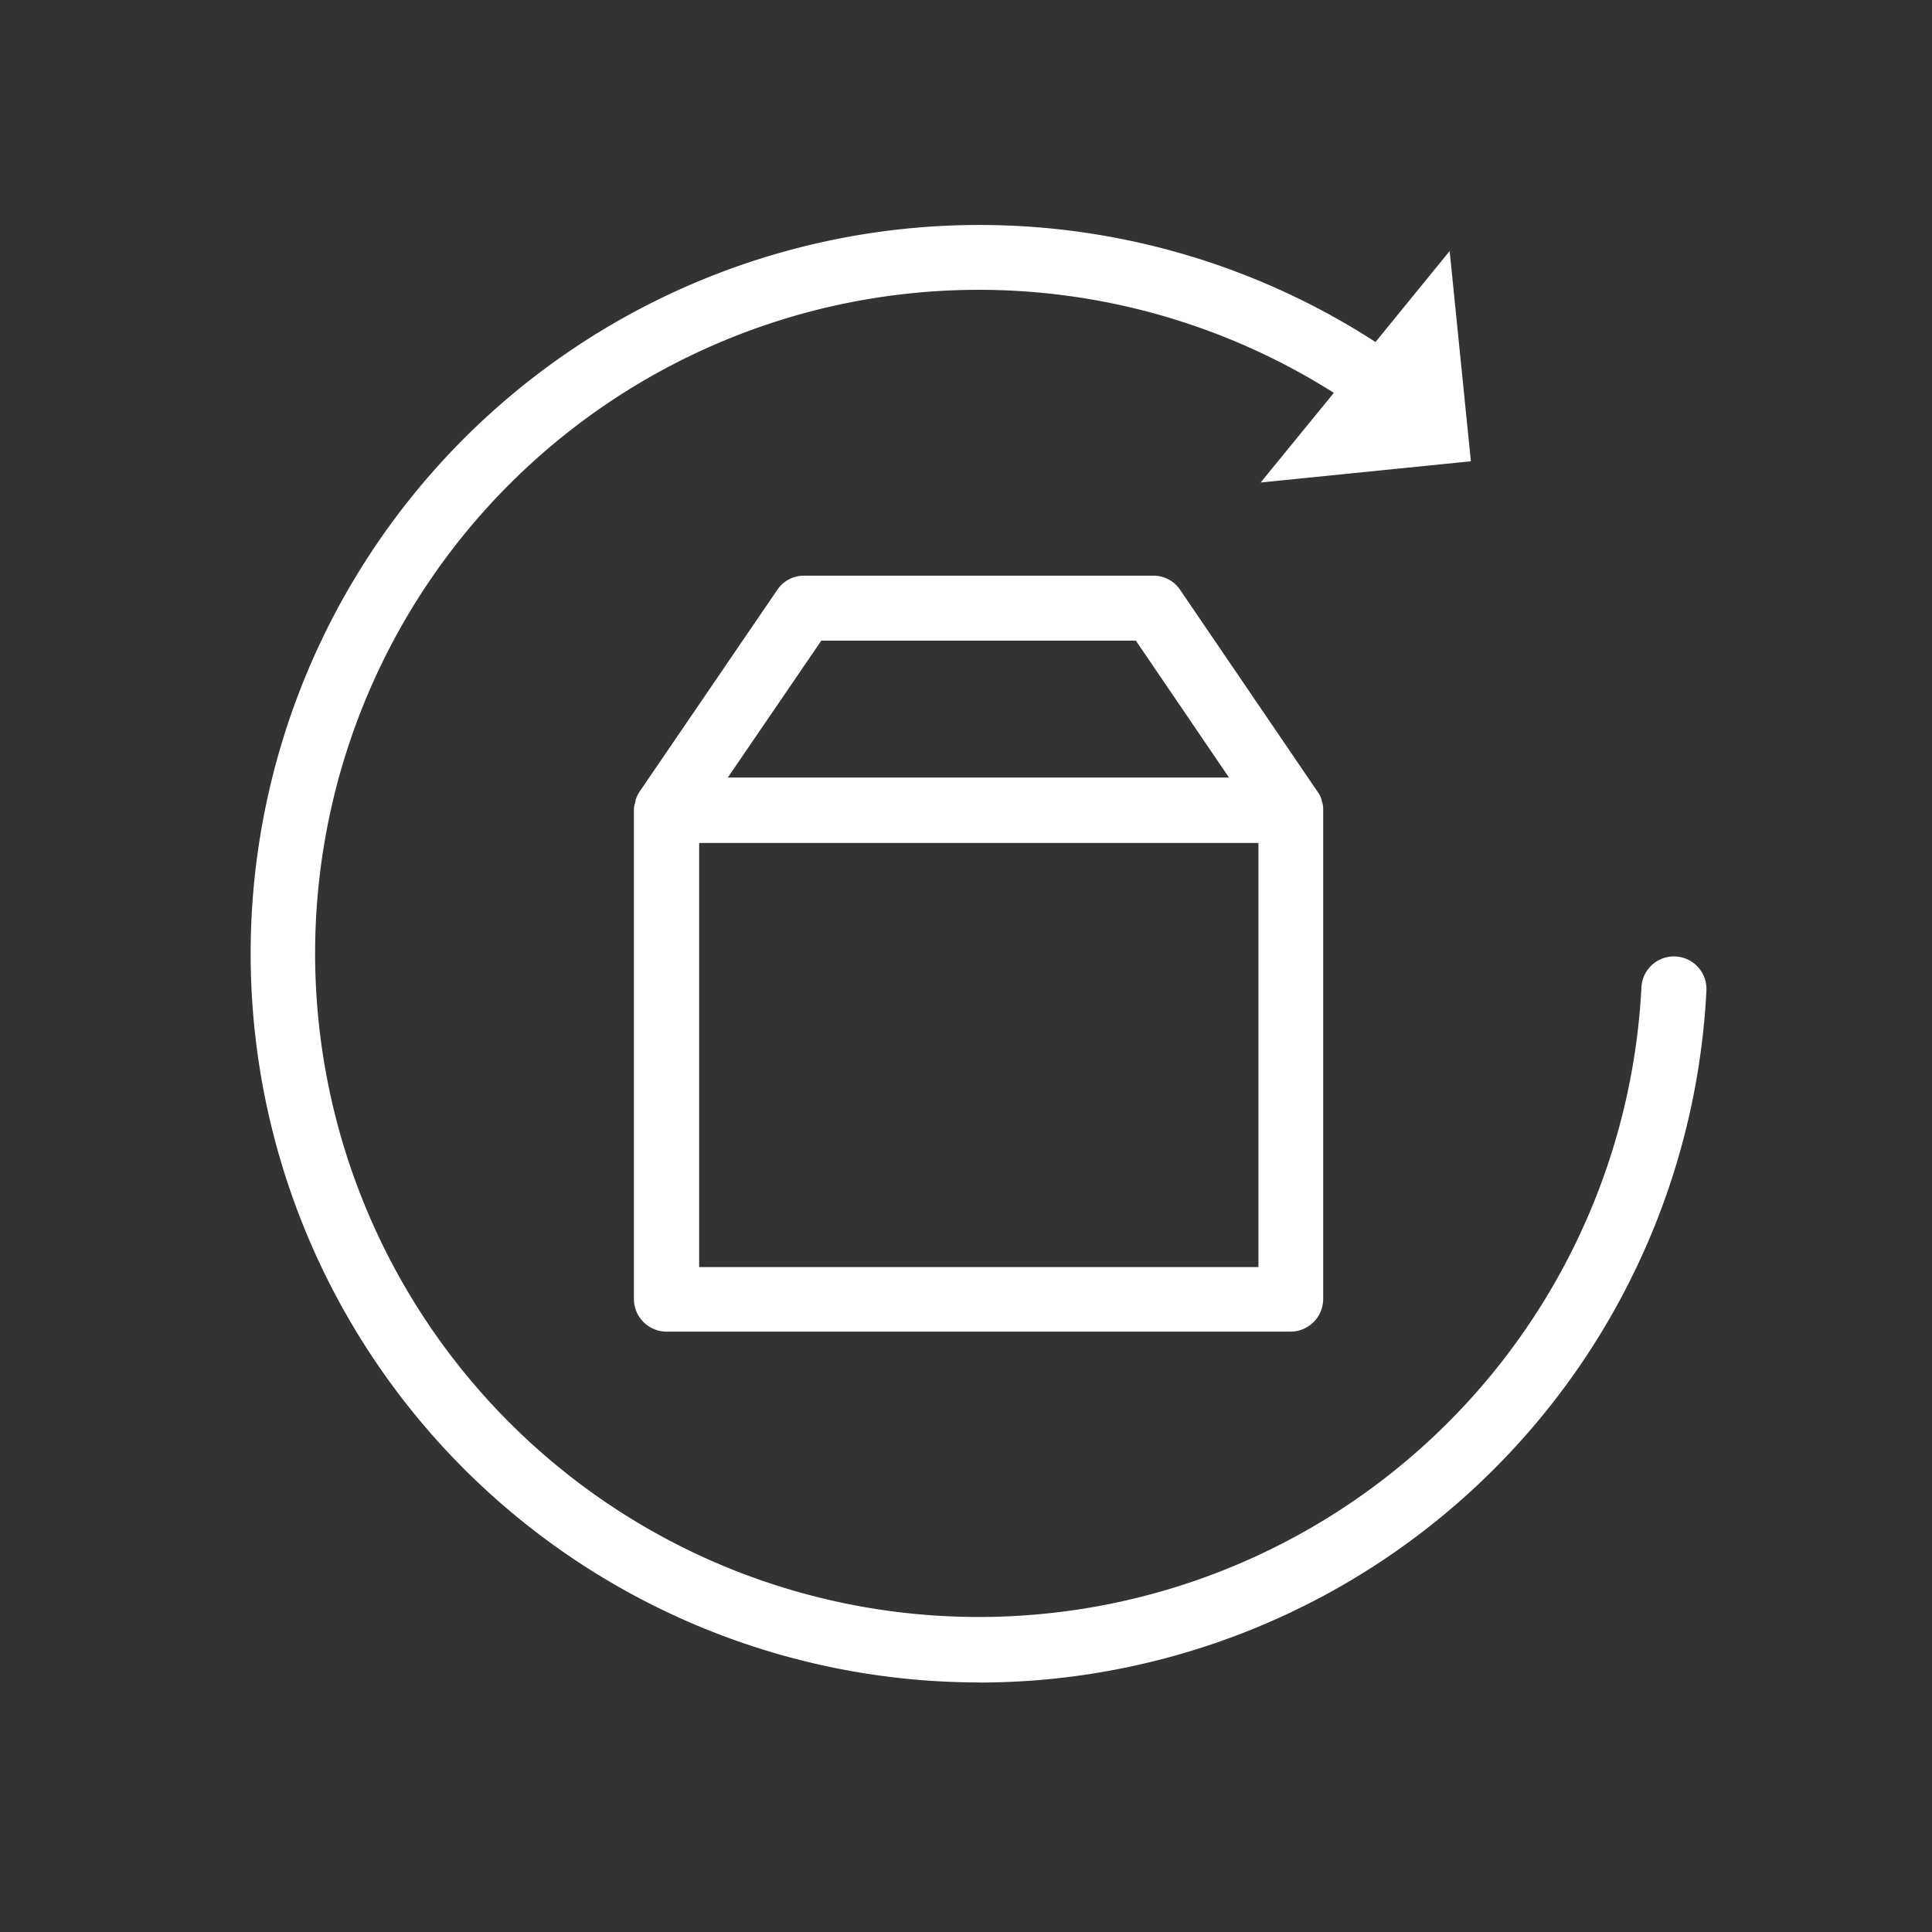 <svg xmlns="http://www.w3.org/2000/svg" xmlns:xlink="http://www.w3.org/1999/xlink" width="68" height="68" viewBox="0 0 68 68">
  <rect x="0" y="0" width="68" height="68" fill="#333333" stroke="none"/>
  <defs>
    <clipPath id="clip-path">
      <rect id="長方形_2594" data-name="長方形 2594" width="68" height="68" transform="translate(22 22.875)" fill="#fff"/>
    </clipPath>
  </defs>
  <g id="flow_icon_04" transform="translate(-22 -22.875)" clip-path="url(#clip-path)">
    <g id="Layer_2" transform="translate(30.813 30.78)">
      <g id="グループ_255" data-name="グループ 255" transform="translate(0 0)">
        <path id="パス_110" data-name="パス 110" d="M113.547,138.982a25.643,25.643,0,0,0,25.6-24.351,1.145,1.145,0,1,0-2.287-.122,23.356,23.356,0,1,1-10.826-20.92l-2.577,3.156,7.4-.747-.747-7.4L127.5,91.8a25.649,25.649,0,1,0-13.952,47.178Z" transform="translate(-87.9 -87.667)" fill="#fff"/>
        <path id="パス_111" data-name="パス 111" d="M200.645,176.736c0-.015,0-.031-.015-.031,0-.03-.015-.046-.015-.076,0-.015-.015-.046-.015-.061s-.015-.031-.015-.046a.822.822,0,0,0-.107-.2h0l-4.849-7.121a1.125,1.125,0,0,0-.945-.5h-12.29a1.125,1.125,0,0,0-.945.5l-4.849,7.106h0a1.261,1.261,0,0,0-.107.2c0,.015-.015.03-.015.046a.092.092,0,0,0-.015.061c0,.03-.015.046-.015.076,0,.015,0,.03-.015.03a1.177,1.177,0,0,0-.03.229h0v17.215a1.152,1.152,0,0,0,1.144,1.144h21.973a1.152,1.152,0,0,0,1.144-1.144v-17.2h0A1.01,1.01,0,0,0,200.645,176.736ZM183,170.987h11.07l3.278,4.818H179.709Zm15.37,22.049H178.7V178.108h19.685v14.928Z" transform="translate(-162.905 -156.344)" fill="#fff"/>
      </g>
    </g>
  </g>
</svg>
